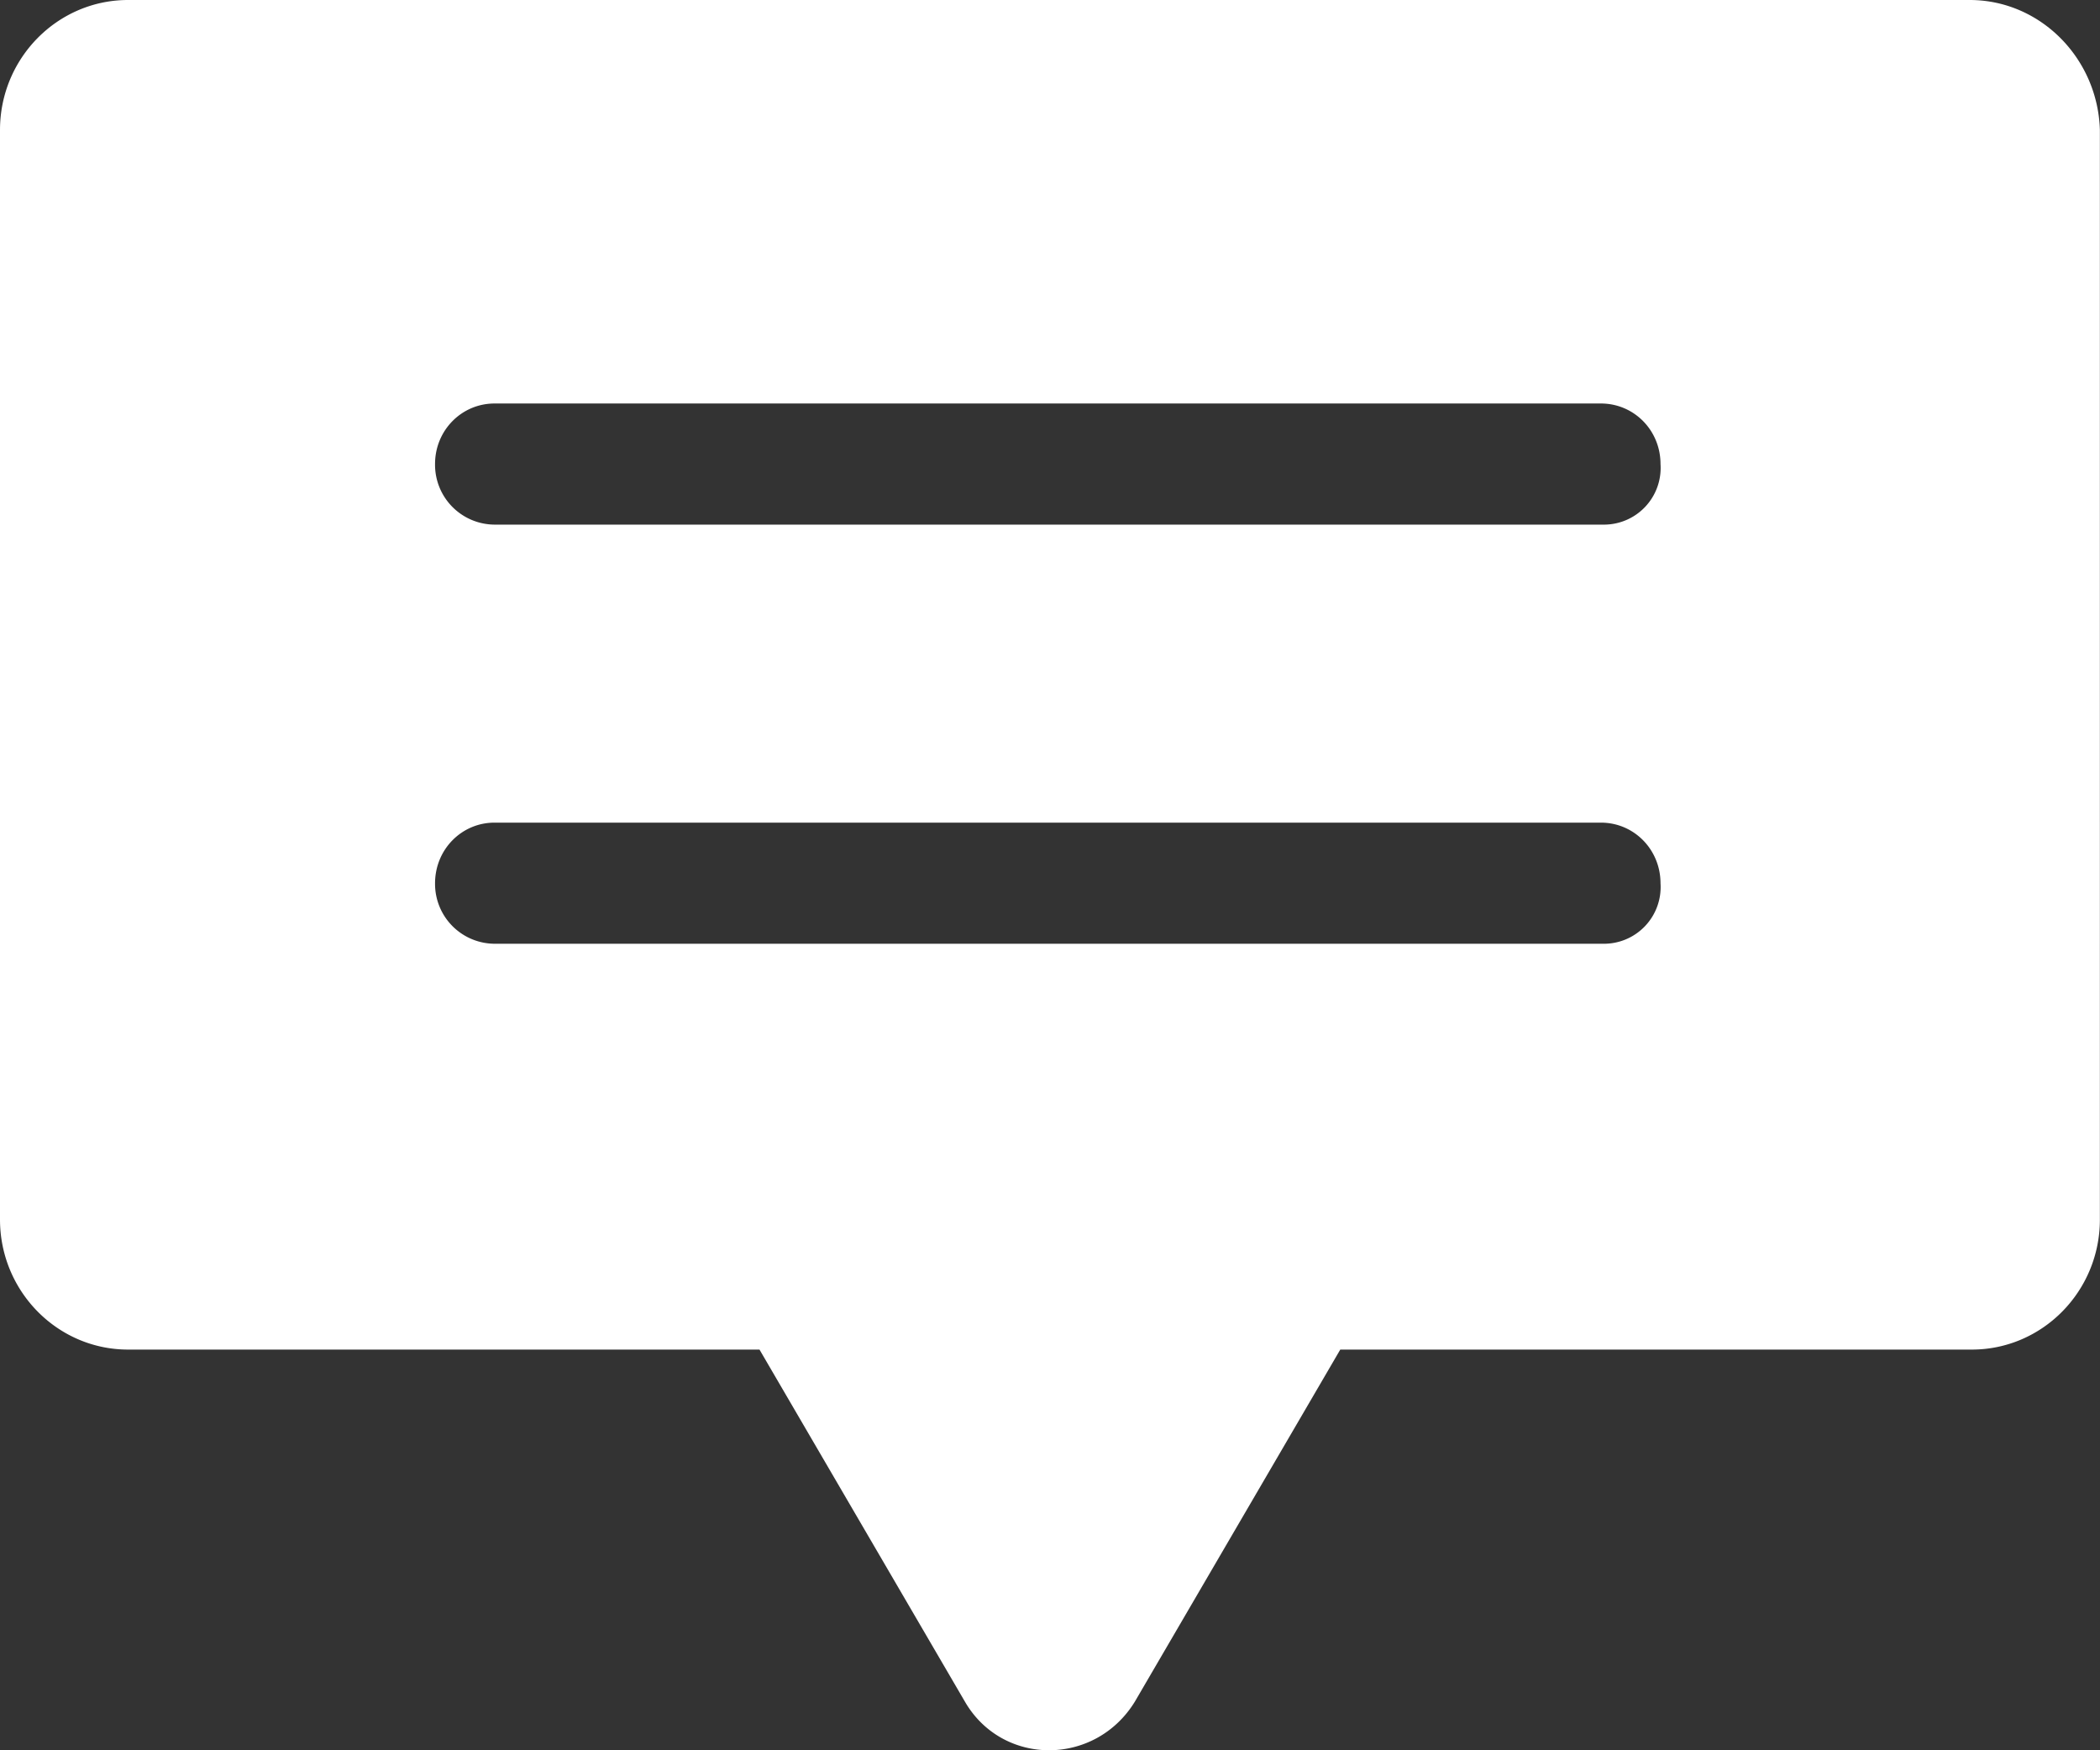 <svg width="18" height="15" viewBox="0 0 18 15" xmlns="http://www.w3.org/2000/svg"><rect x="0" y="0" width="18" height="15" fill="#333333" stroke="none"/><title>icon_review</title><path d="M16.883 0H1.098C.492 0 0 .5 0 1.114v9.337c0 .615.492 1.115 1.098 1.115H6.51l1.76 3.016c.322.557 1.117.557 1.458 0l1.76-3.016h5.413c.606 0 1.098-.5 1.098-1.115V1.114C17.981.5 17.489 0 16.883 0zm-3.142 8.088H4.24a.513.513 0 0 1-.511-.518c0-.289.227-.52.51-.52h9.483c.284 0 .511.231.511.52a.486.486 0 0 1-.492.518zm0-3.592H4.24a.513.513 0 0 1-.511-.52c0-.287.227-.518.51-.518h9.483c.284 0 .511.23.511.519a.486.486 0 0 1-.492.519z" fill="#FFF"/></svg>